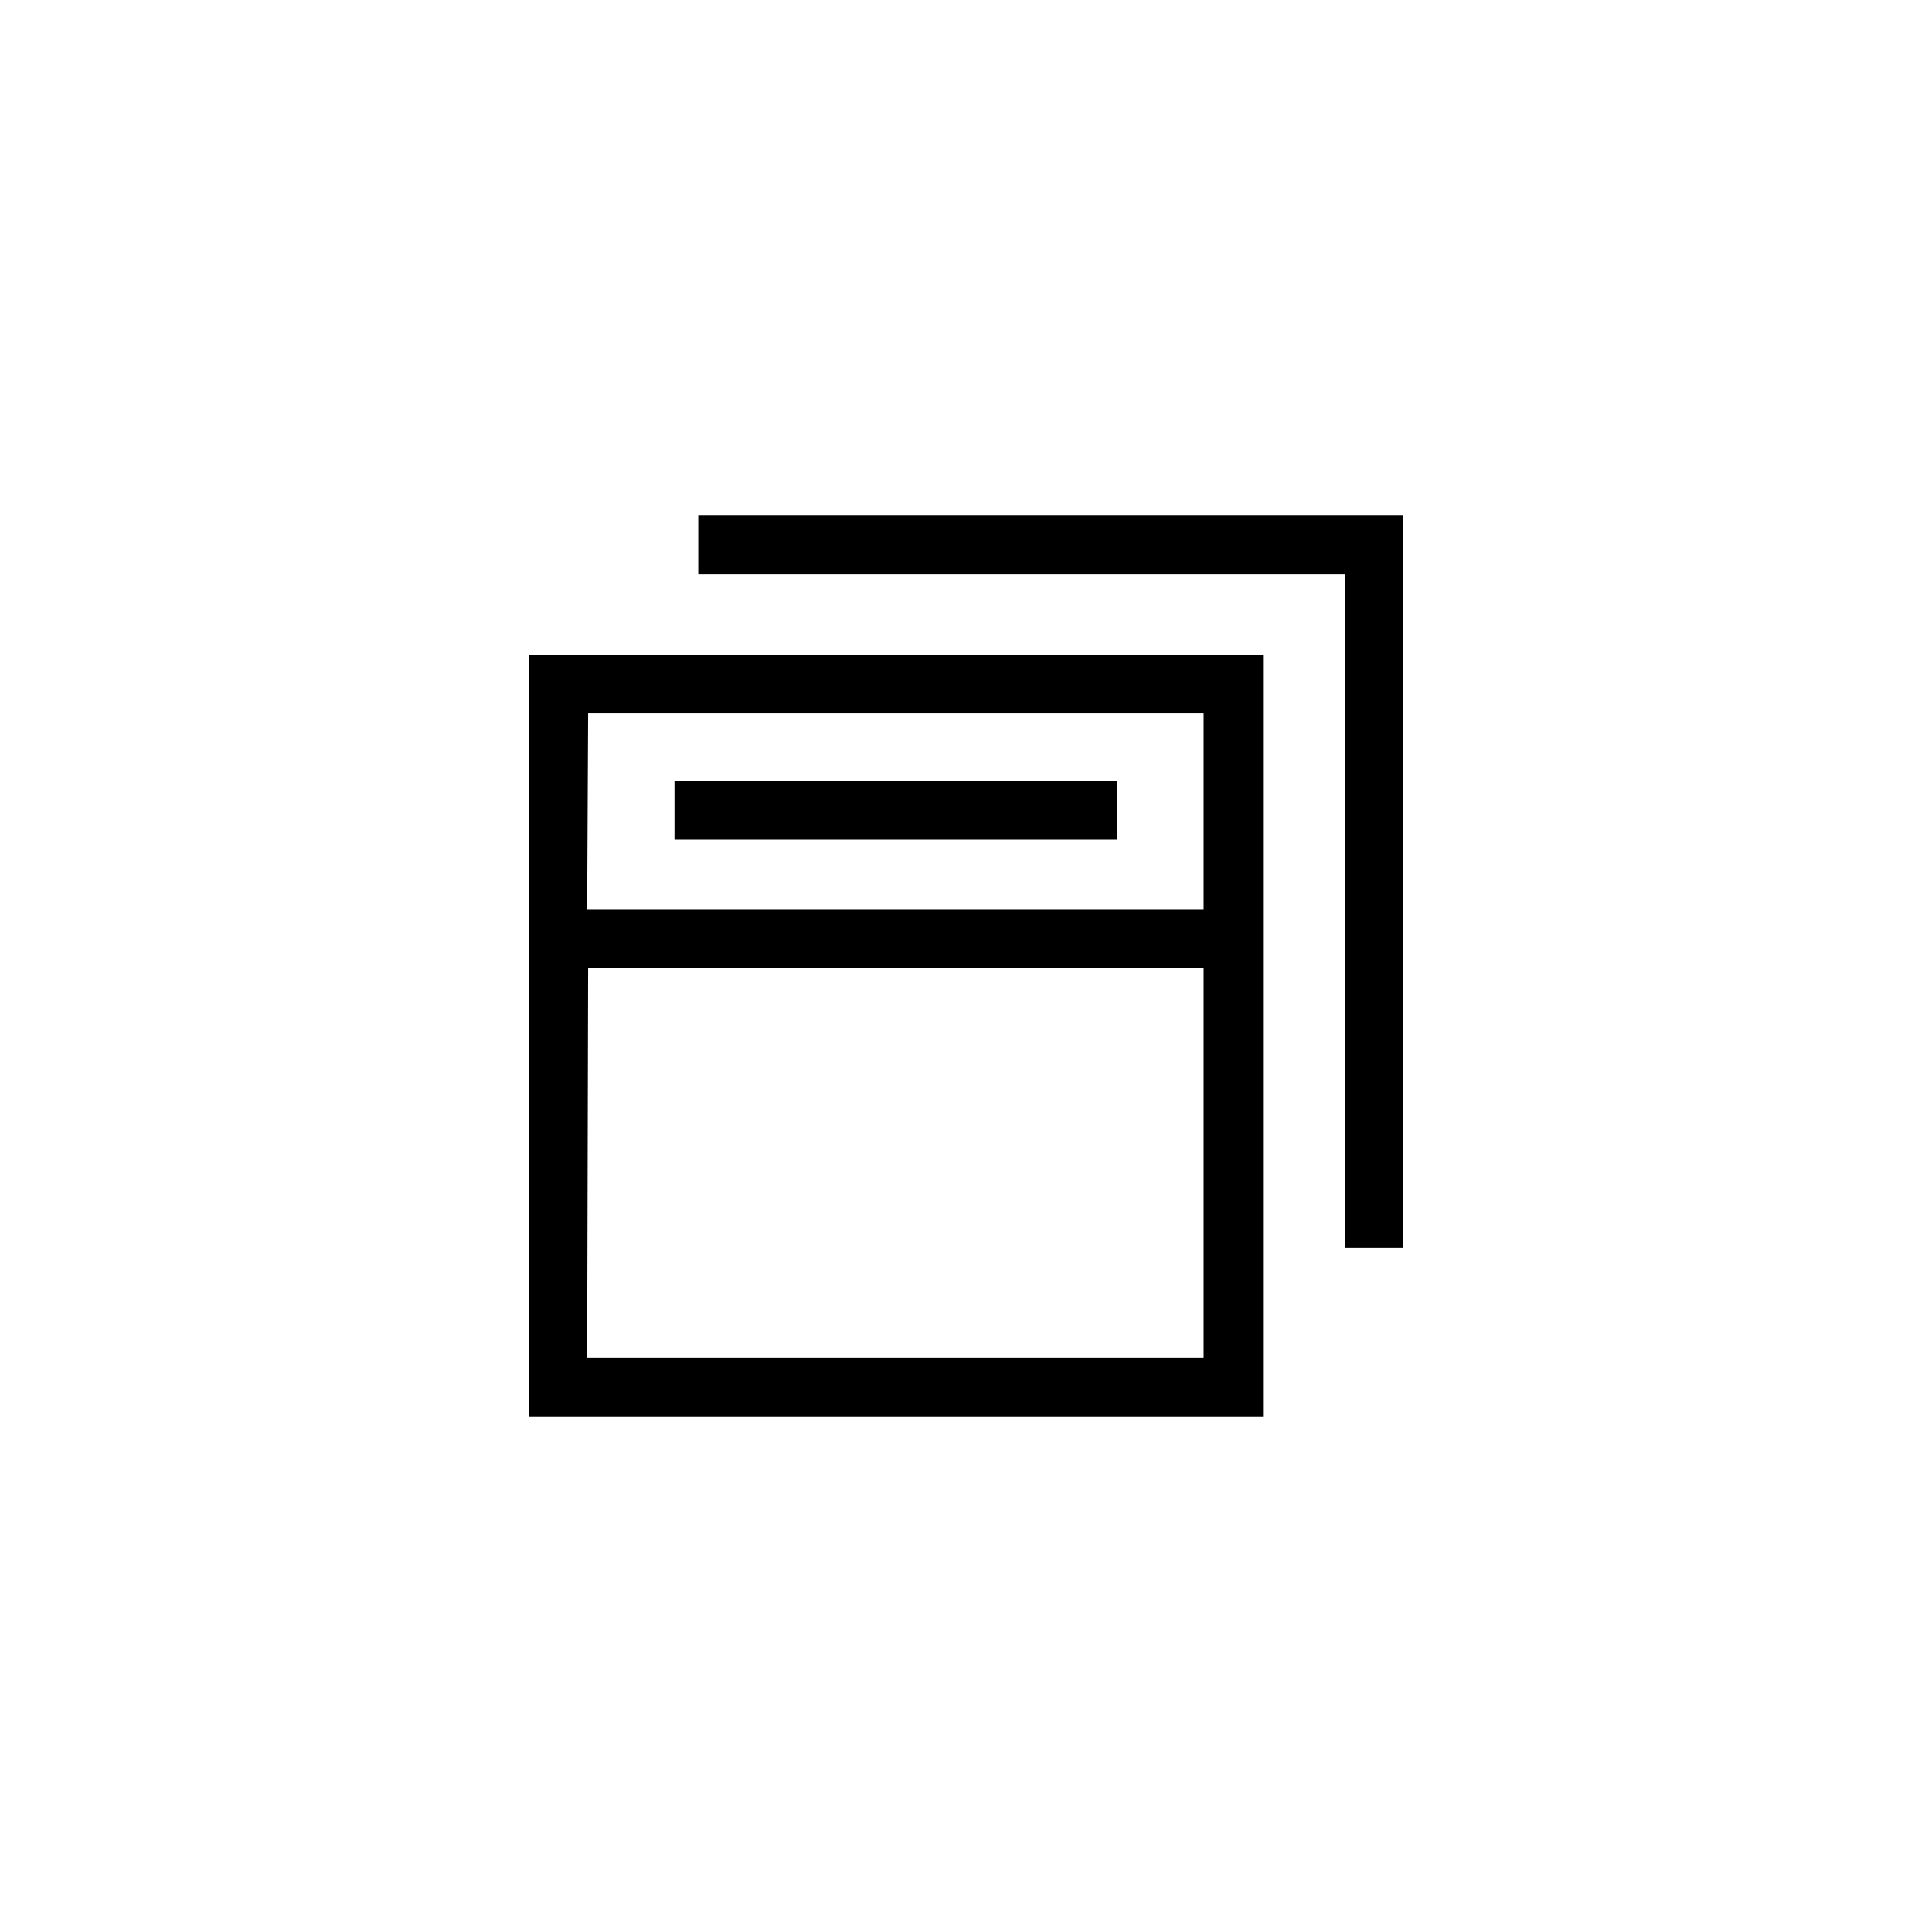 <?xml version="1.0" encoding="UTF-8"?>
<!-- The Best Svg Icon site in the world: iconSvg.co, Visit us! https://iconsvg.co -->
<svg fill="#000000" width="800px" height="800px" version="1.1" viewBox="144 144 512 512" xmlns="http://www.w3.org/2000/svg">
 <g>
  <path d="m284.12 519.34h194.6v-201.84h-194.6zm15.742-186.3h163.11v51.902h-163.37zm0 67.438h163.11v103.33h-163.37z"/>
  <path d="m329.05 280.66v15.531h171.35v178.54h15.48v-194.07z"/>
  <path d="m322.75 350.98h117.34v15.535h-117.34z"/>
 </g>
</svg>
